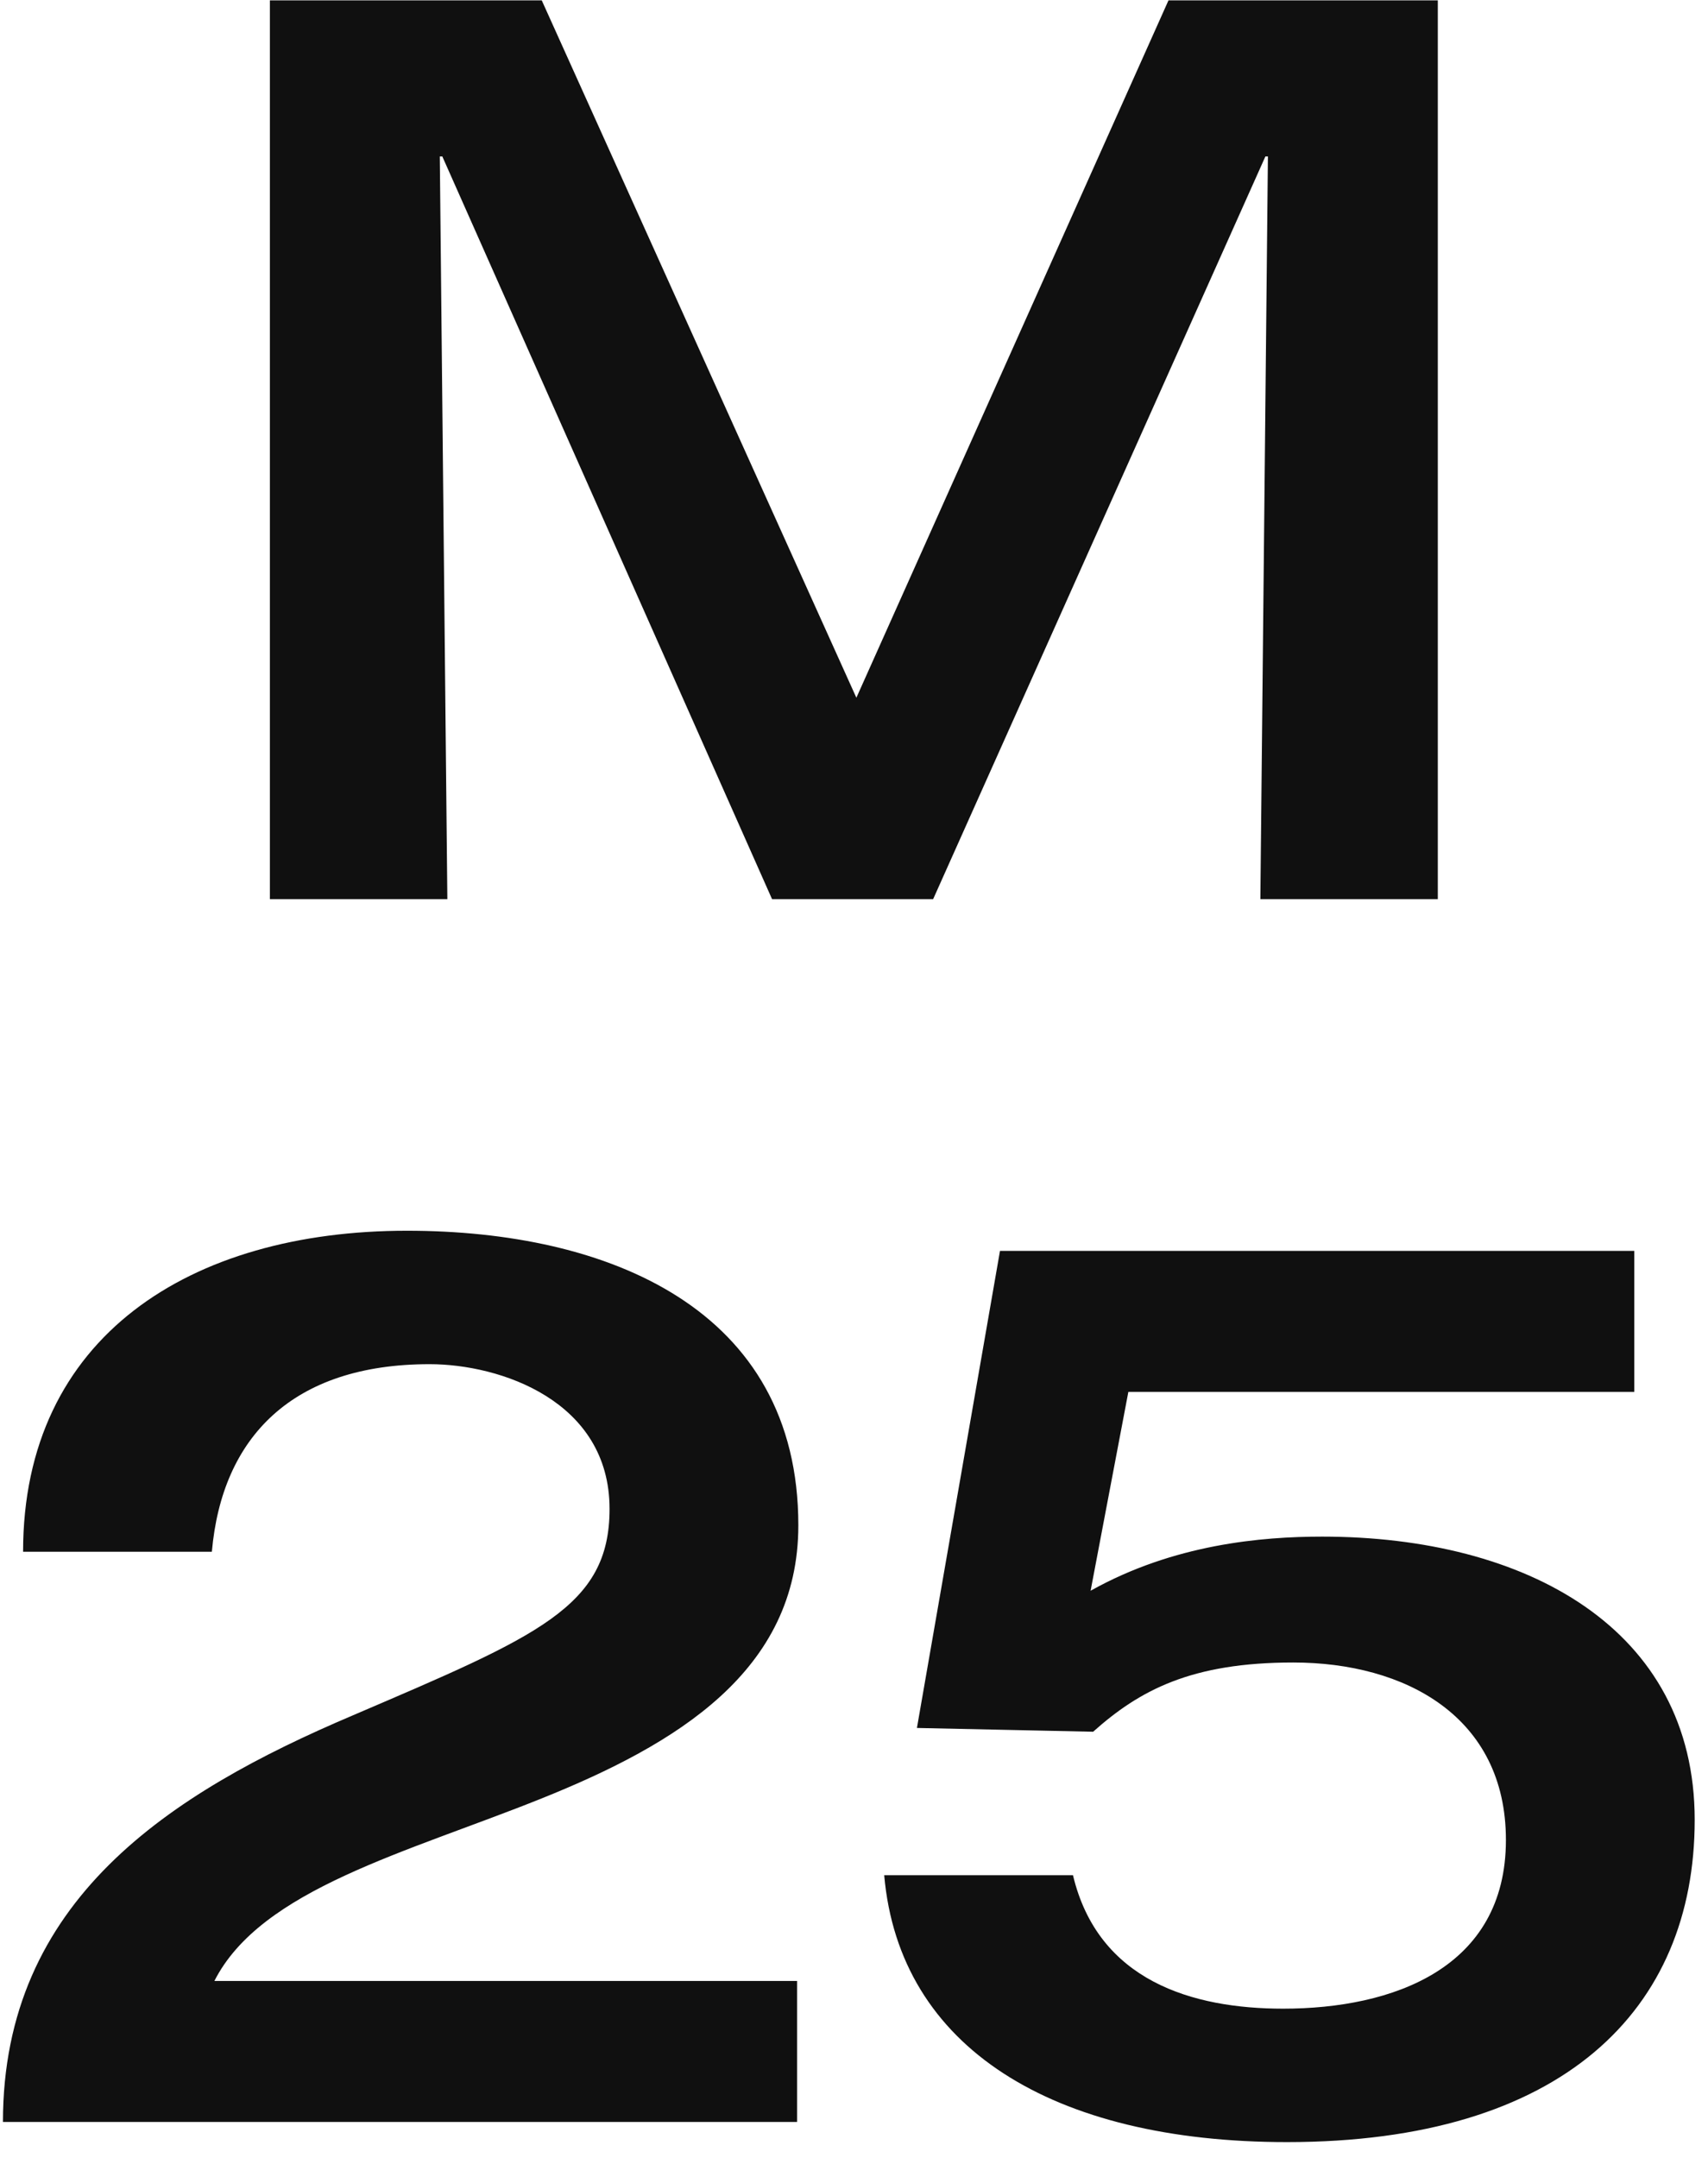 <?xml version="1.0" encoding="UTF-8"?> <svg xmlns="http://www.w3.org/2000/svg" width="95" height="120" viewBox="0 0 95 120" fill="none"> <path d="M15.012 50H24.882L24.462 8.7H24.602L42.942 50H51.902L70.382 8.7H70.522L70.102 50H79.972V0.02H64.992L47.632 38.8L30.132 0.02H15.012V50ZM44.334 118V110.16H11.924C14.514 105.05 22.634 103.02 30.124 100.01C37.614 97 44.404 92.94 44.404 84.82C44.404 72.78 33.834 68.44 22.634 68.44C10.594 68.44 1.284 74.32 1.284 86.29H11.784C12.344 79.92 16.264 75.86 23.894 75.86C27.814 75.86 33.904 77.89 33.904 83.91C33.904 89.37 29.914 90.98 19.624 95.39C9.404 99.73 0.164 105.68 0.164 118H44.334ZM51 96.09L60.8 96.3C63.39 93.99 66.26 92.45 71.93 92.45C78.16 92.45 83.76 95.46 83.76 102.32C83.76 109.46 77.46 111.7 71.37 111.7C66.33 111.7 61.08 110.16 59.68 104.28H49.18C50.02 113.87 58.56 119.12 71.58 119.12C86.91 119.12 94.26 111.77 94.26 101.2C94.26 90.56 84.88 85.45 73.54 85.45C70.18 85.45 65.28 85.87 60.66 88.46L62.76 77.4H90.9V69.56H55.62L51 96.09Z" fill="#101010"></path> </svg> 